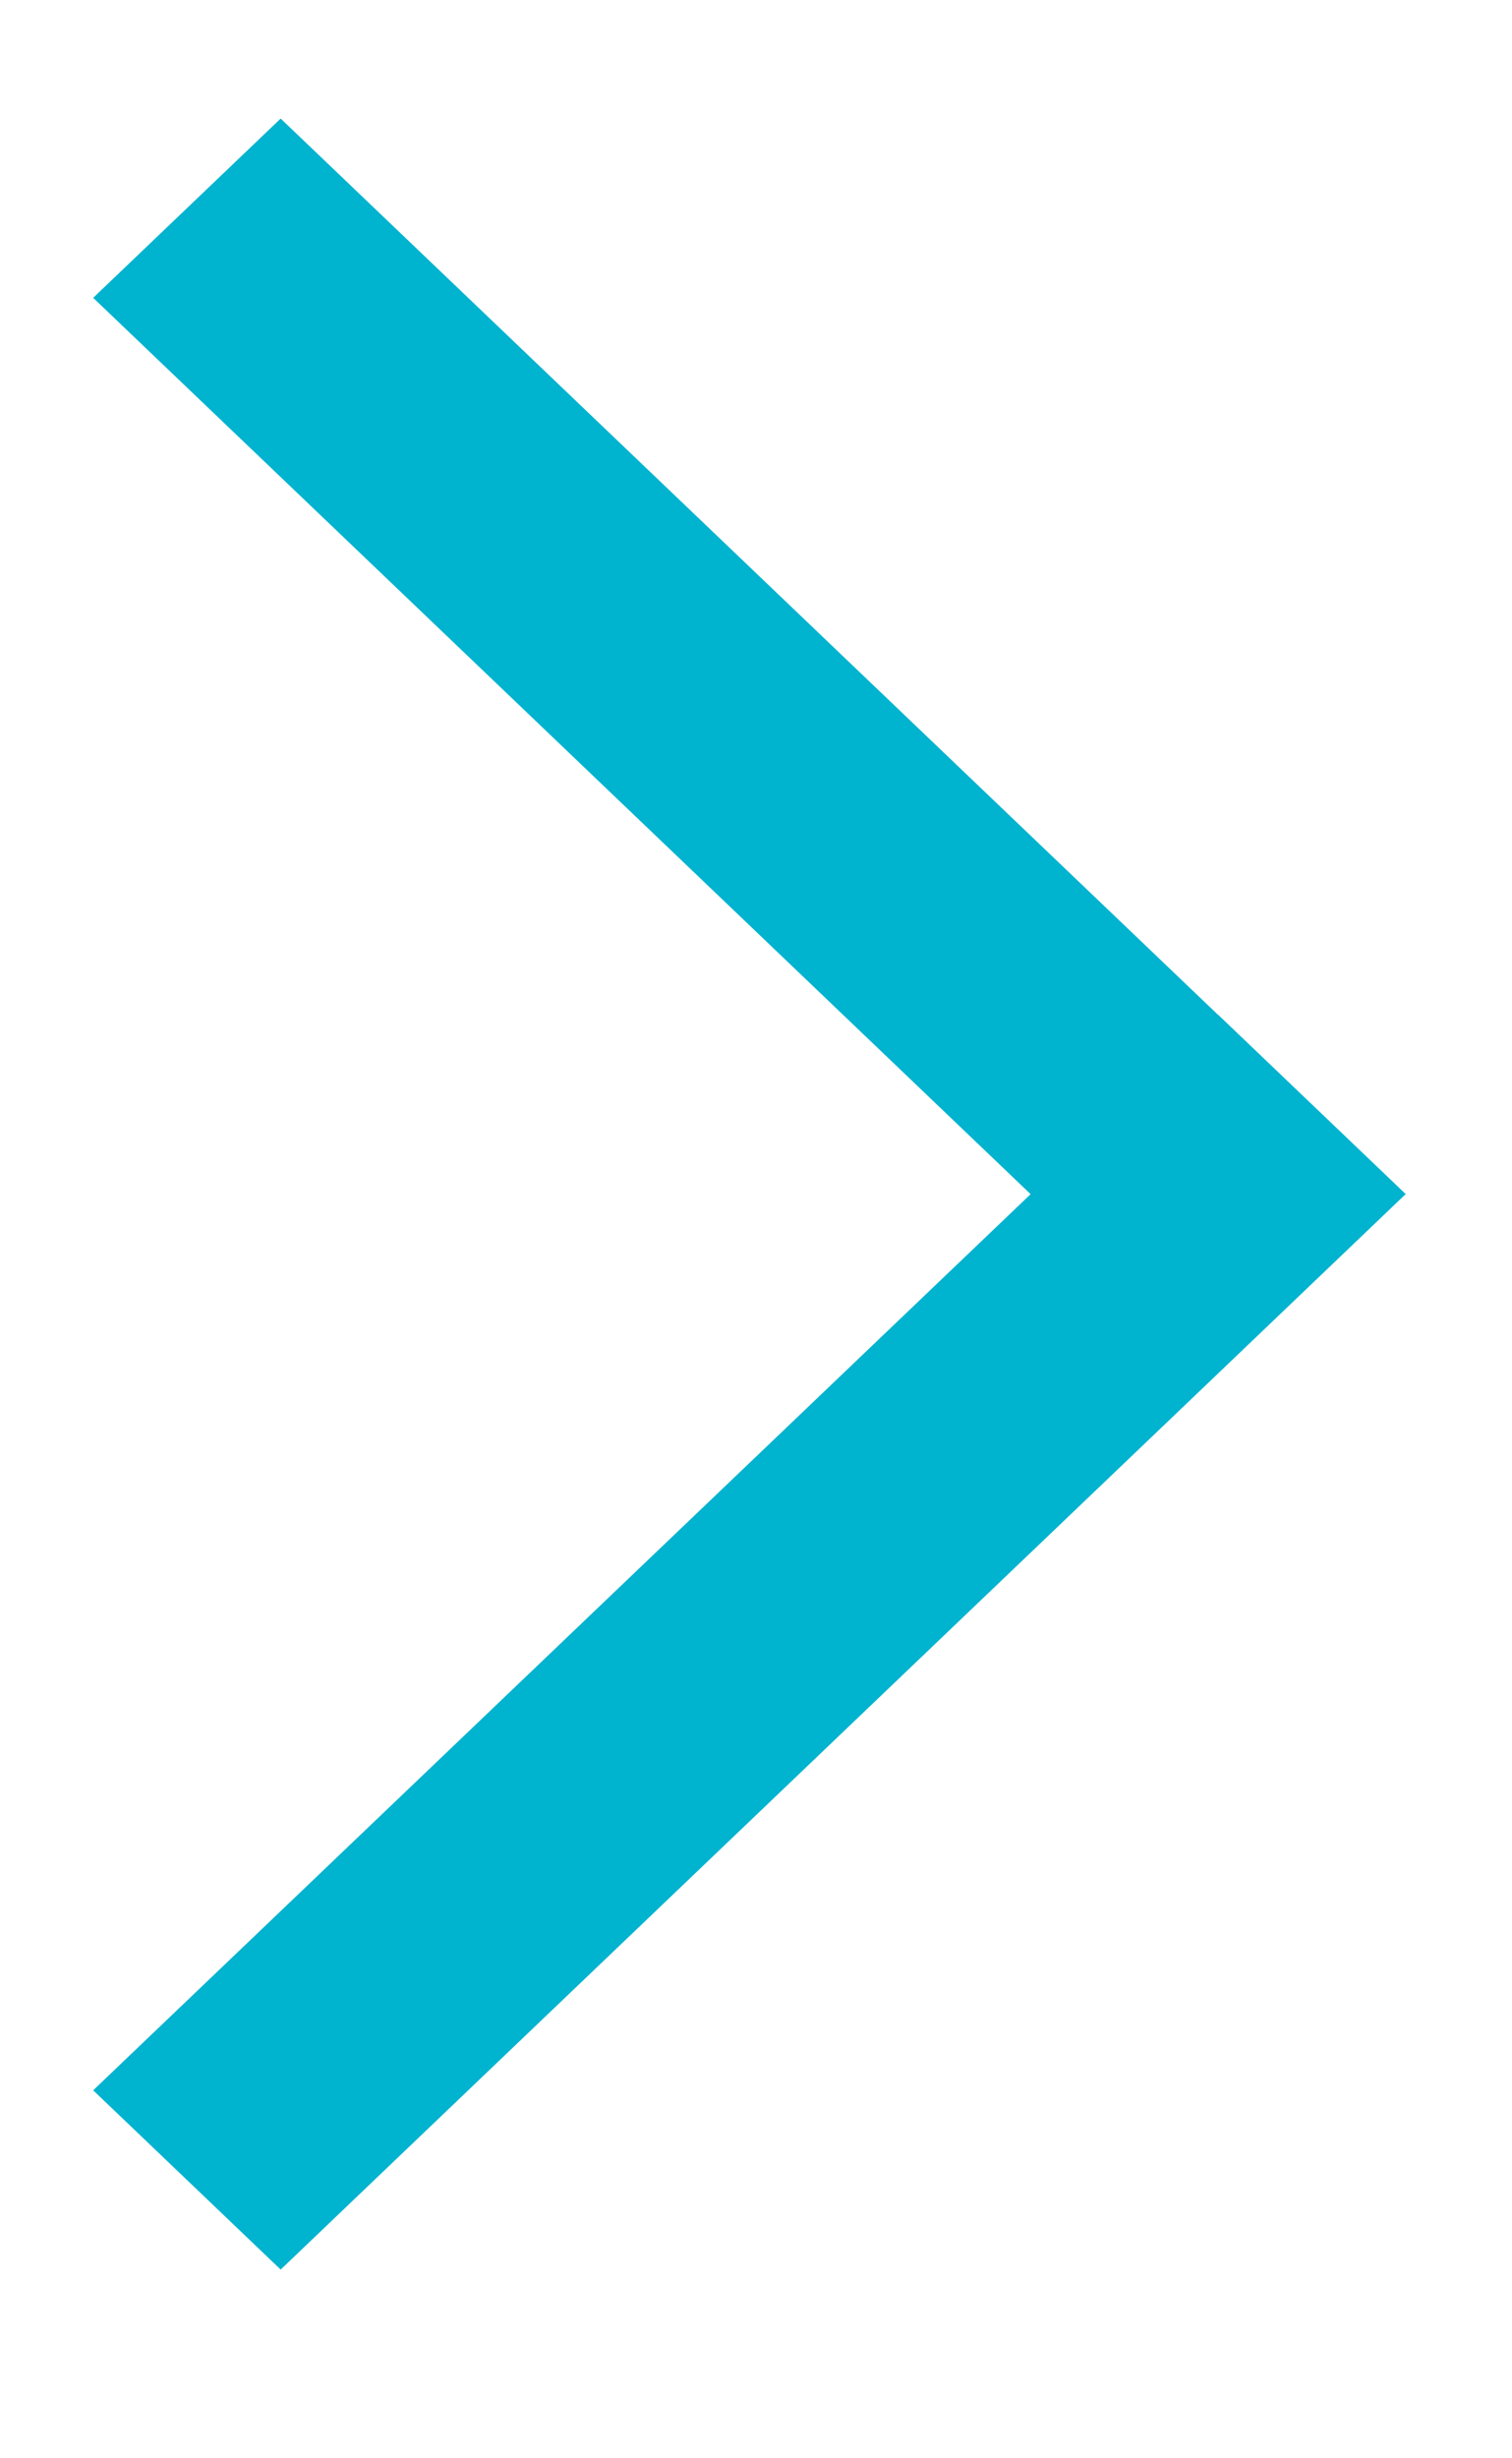<svg width="8" height="13" viewBox="0 0 8 13" fill="none" xmlns="http://www.w3.org/2000/svg"><path fill-rule="evenodd" clip-rule="evenodd" d="M5.453 6.315L0.493 11.054L1.485 12.002L6.445 7.263L6.445 7.263L7.437 6.315L7.437 6.315L7.437 6.314L6.445 5.366L6.445 5.367L1.485 0.627L0.493 1.575L5.453 6.315Z" fill="#00B3CF"/></svg>